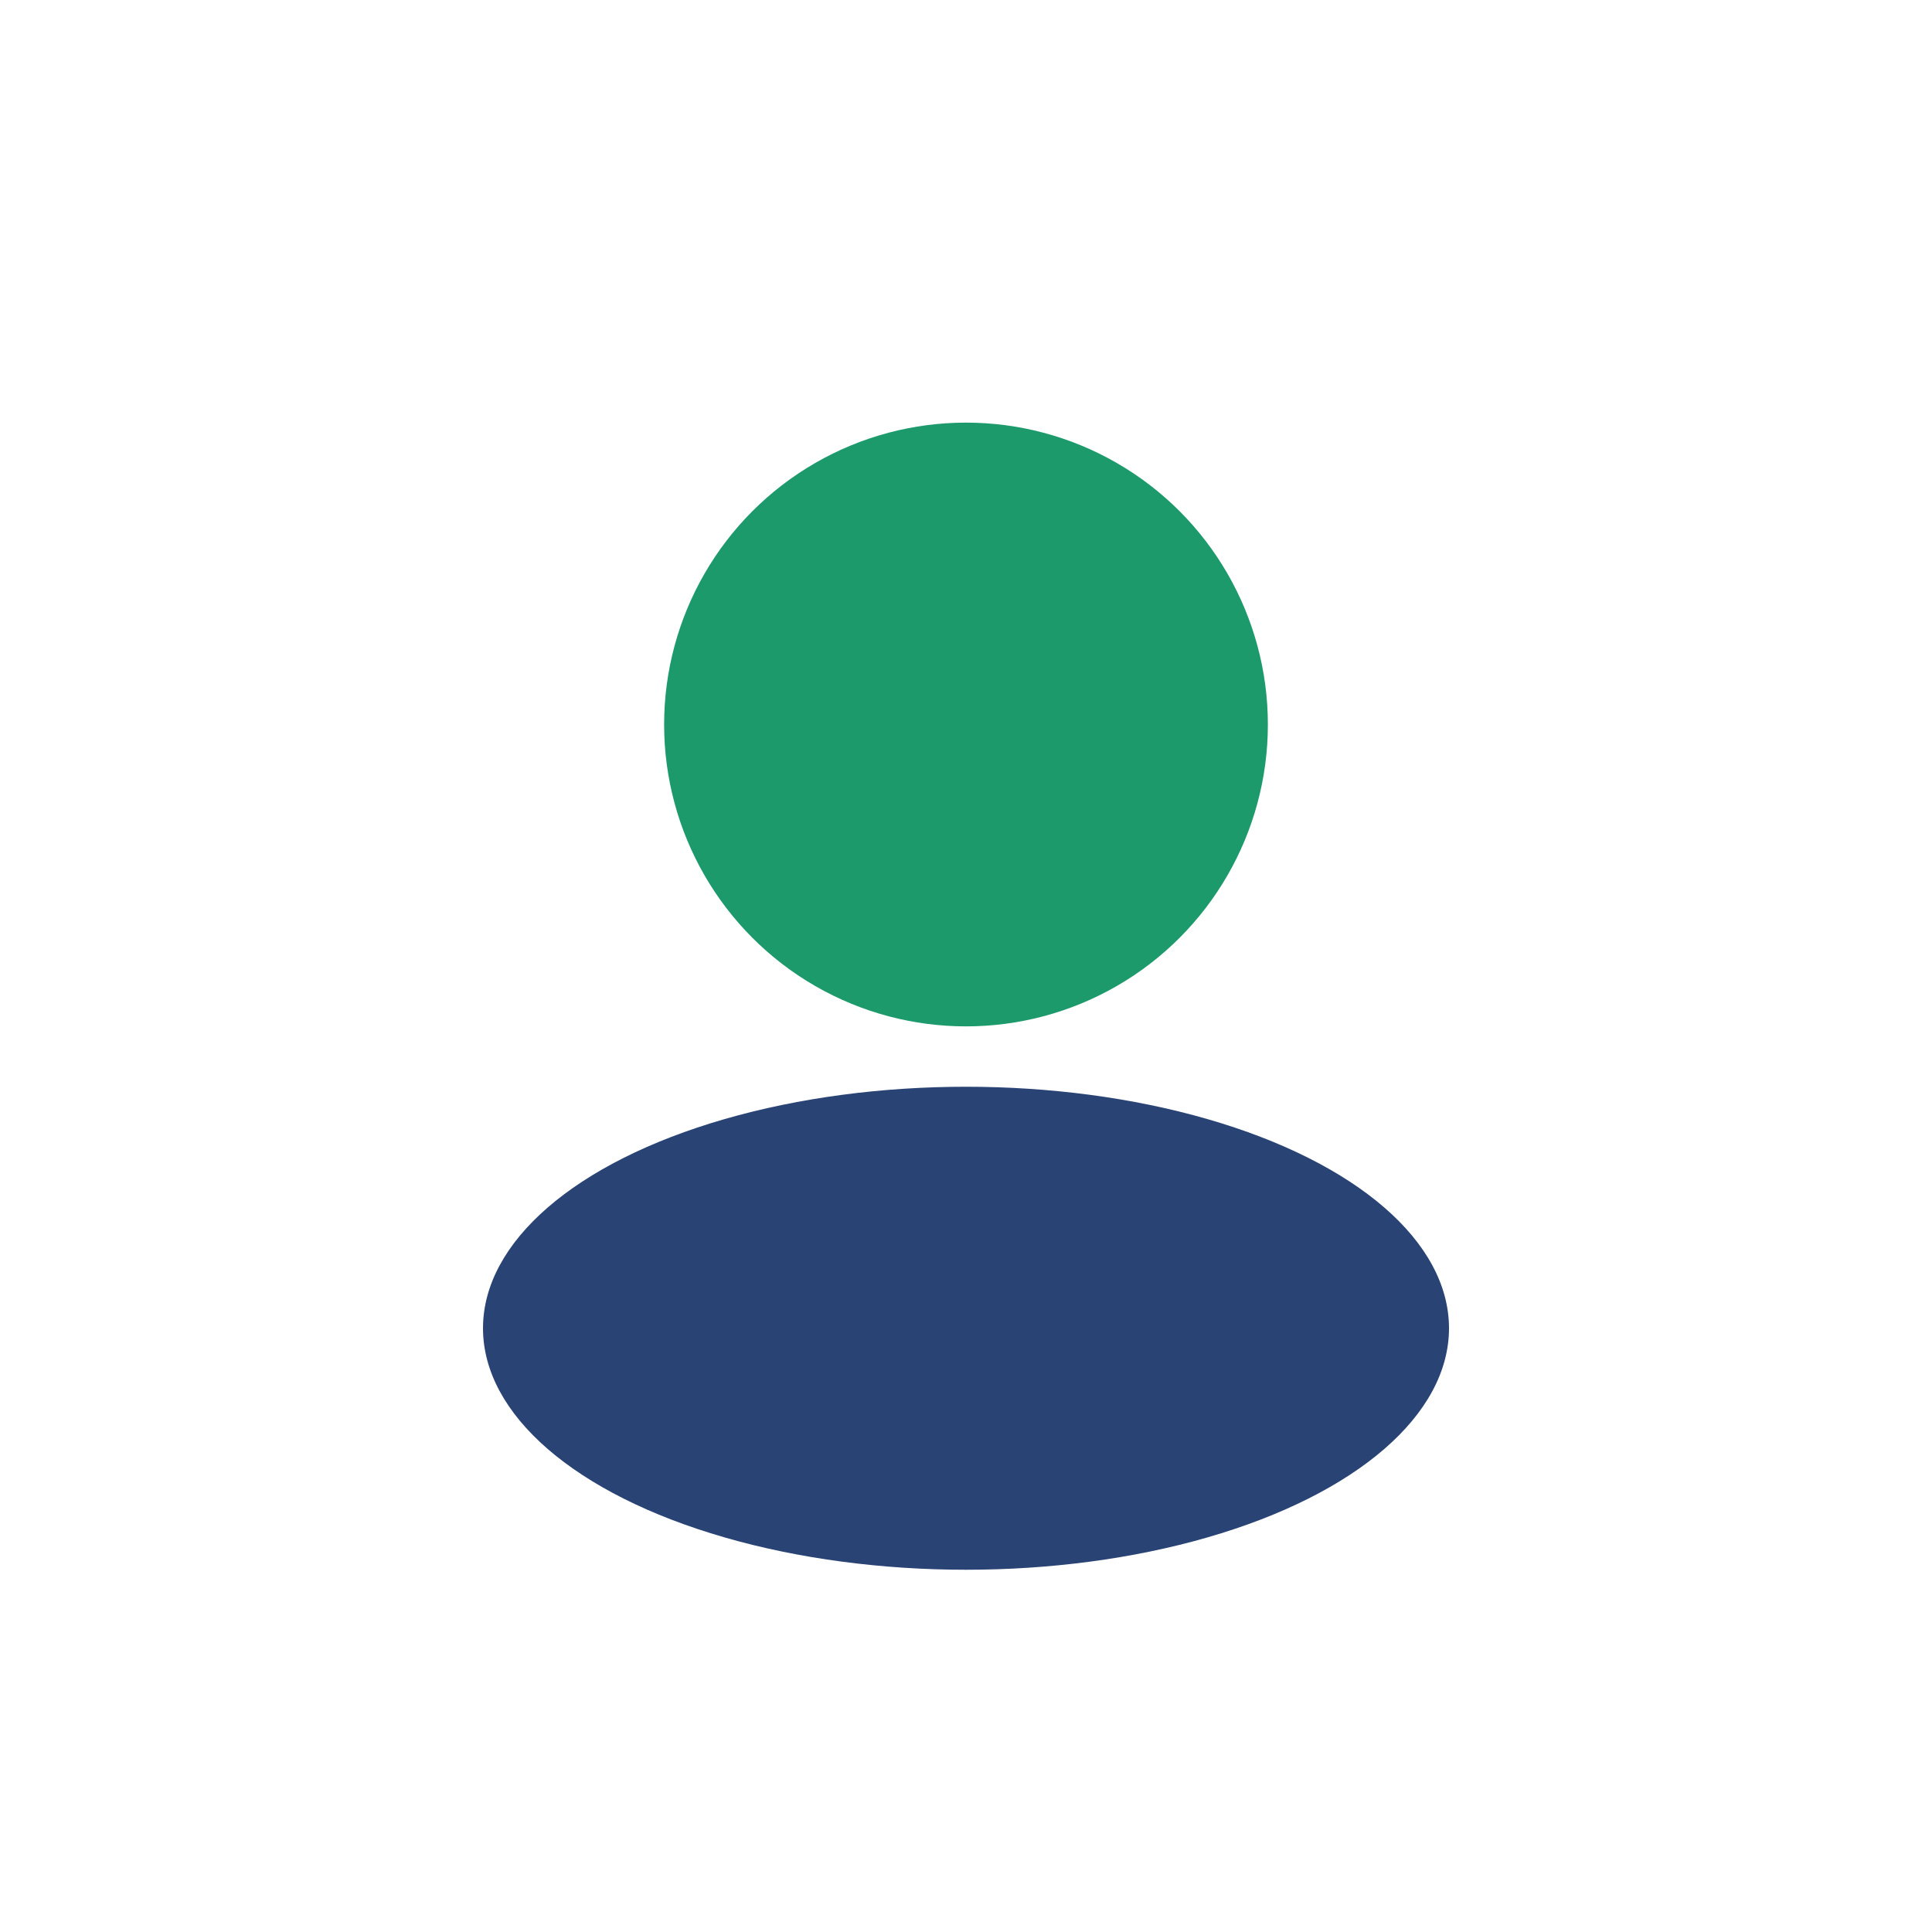 <?xml version="1.0" encoding="UTF-8"?>
<svg xmlns="http://www.w3.org/2000/svg" width="32" height="32" viewBox="0 0 32 32"><circle cx="16" cy="12" r="5" fill="#1D9A6C"/><ellipse cx="16" cy="22" rx="8" ry="4" fill="#294374"/></svg>